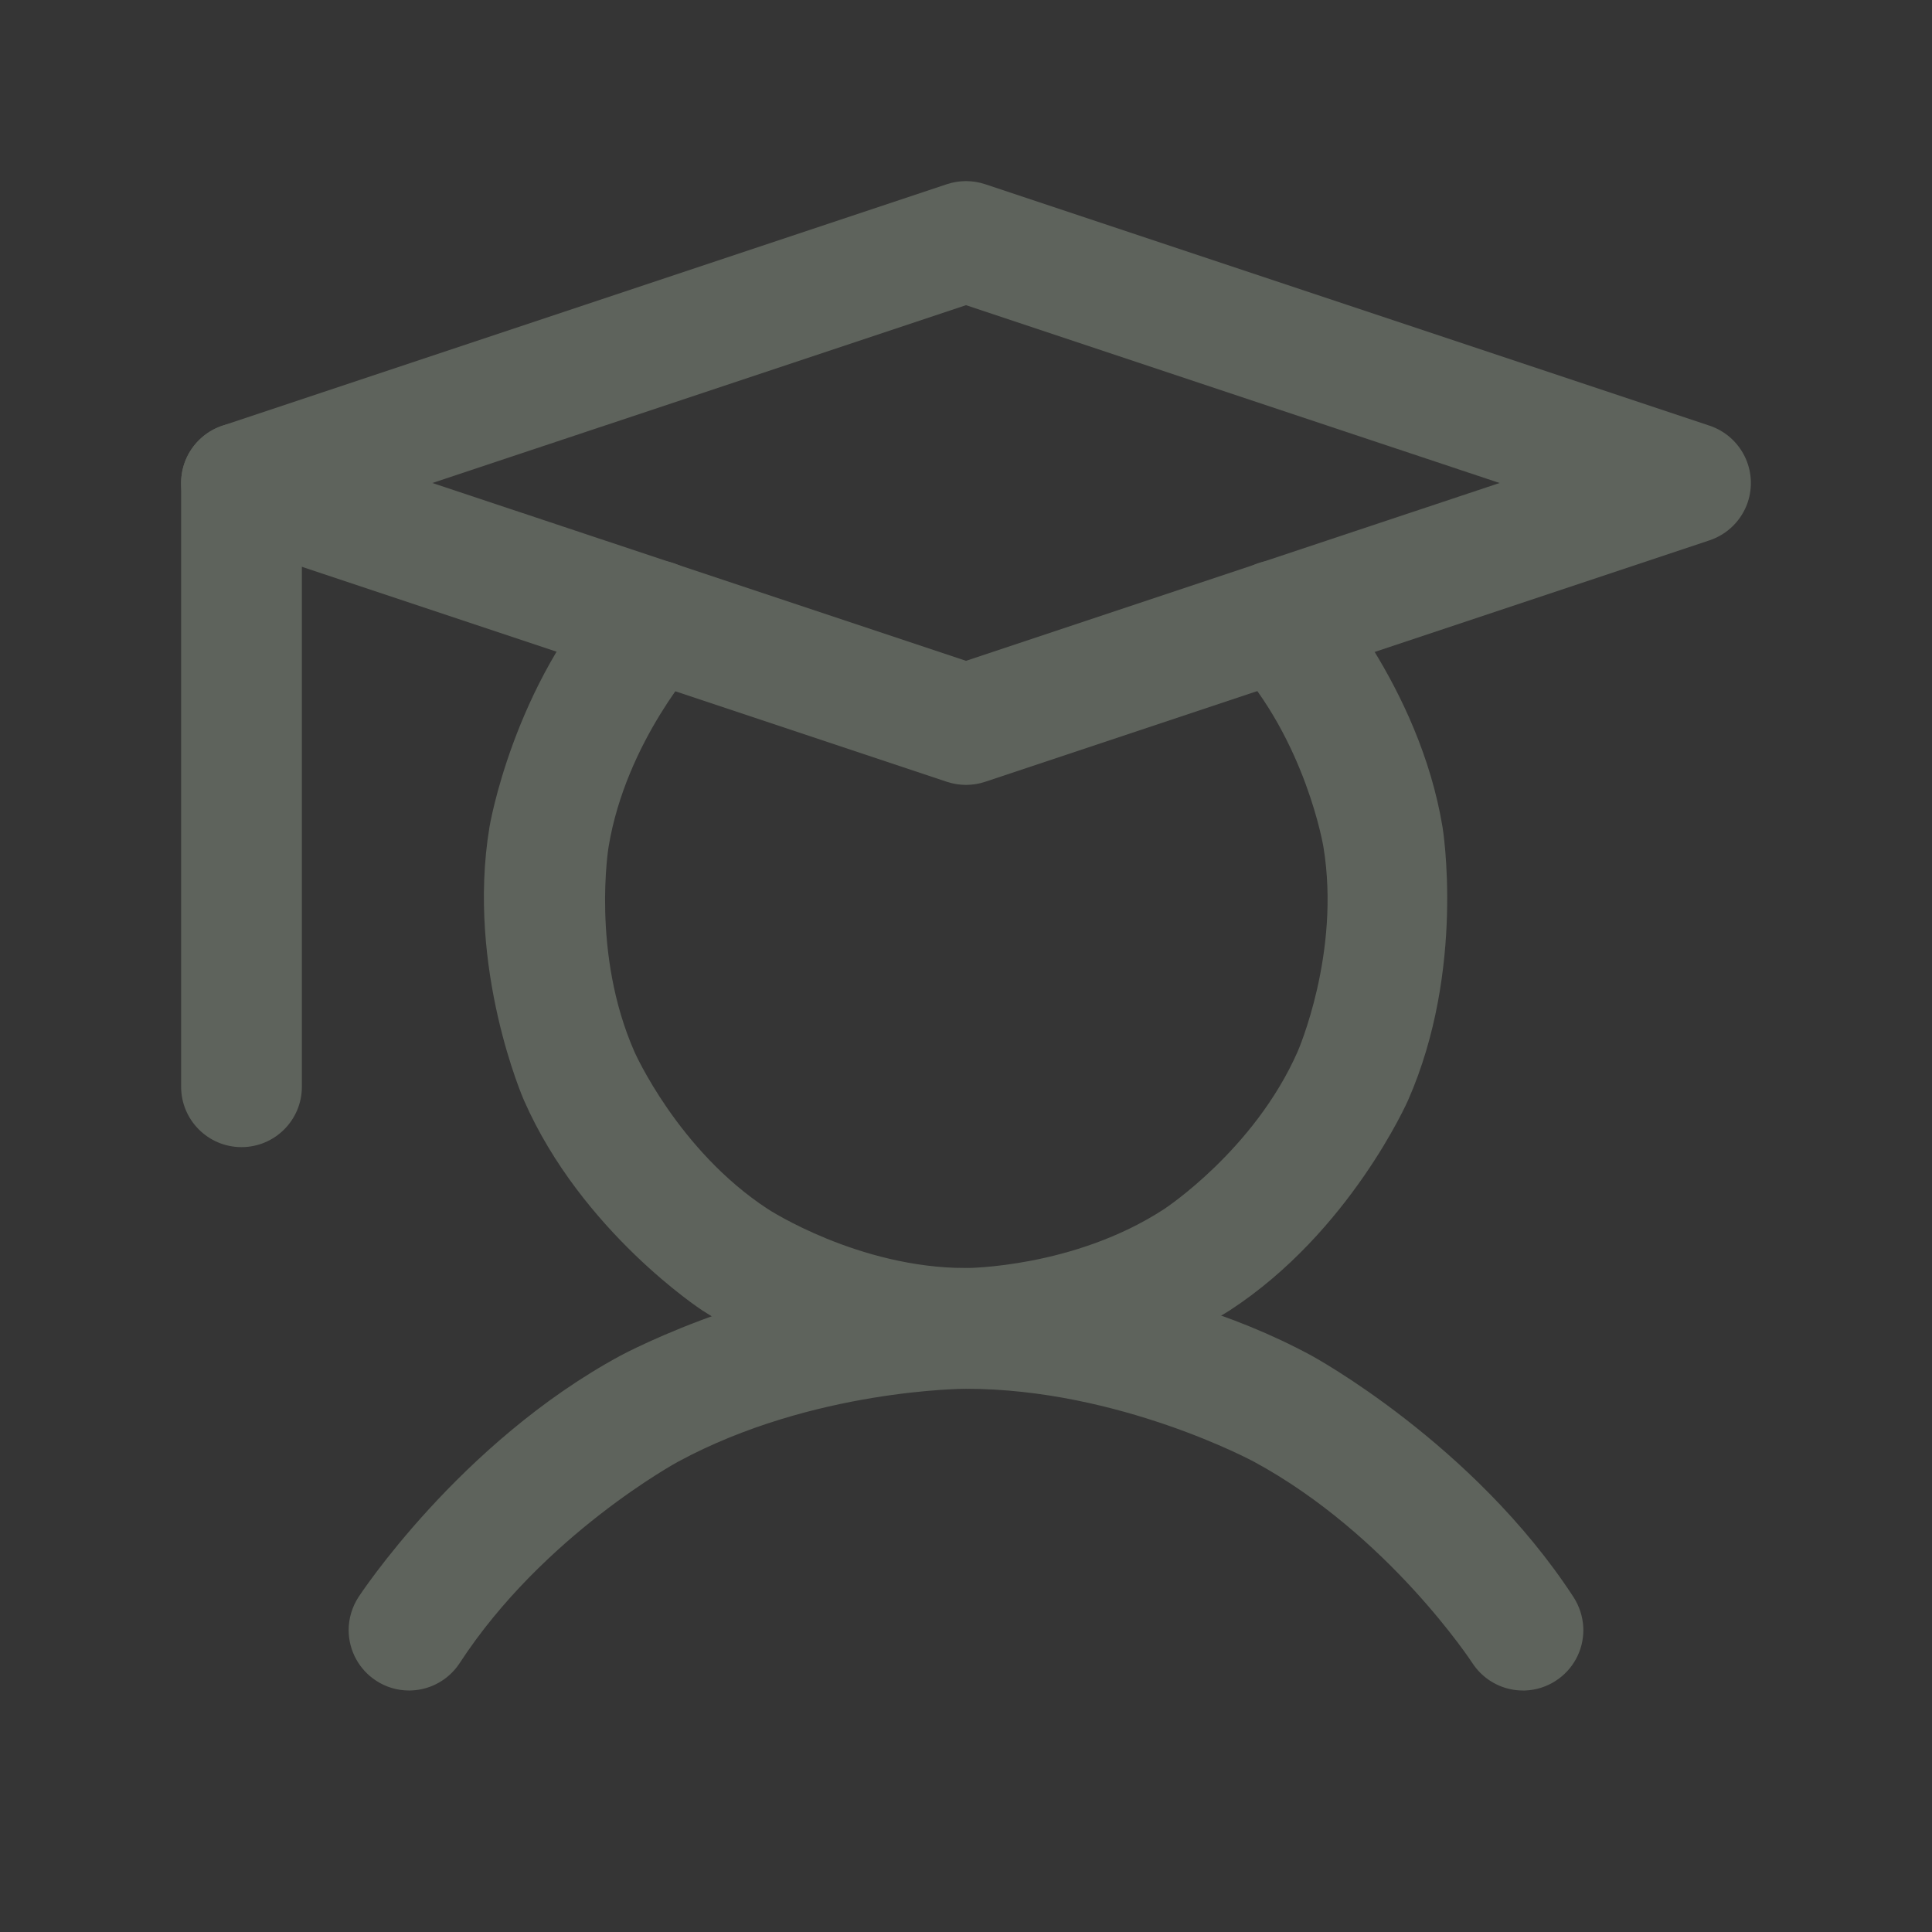 <svg width="24" height="24" viewBox="0 0 24 24" fill="none" xmlns="http://www.w3.org/2000/svg">
<rect x="0" y="0" width="24" height="24" fill="#333333" stroke="none"/>
<g clip-path="url(#clip0_814_55257)">
<rect width="24" height="24" fill="white" fill-opacity="0.01"/>
<path d="M2.25 6V13.5C2.25 13.914 2.586 14.25 3 14.25C3.414 14.25 3.75 13.914 3.75 13.5V6C3.75 5.586 3.414 5.25 3 5.25C2.586 5.25 2.25 5.586 2.25 6Z" fill="#5E635C"/>
<path d="M15.577 18.158C17.251 19.065 18.291 20.66 18.291 20.66C18.399 20.826 18.57 20.943 18.764 20.984C18.815 20.995 18.867 21 18.919 21C18.928 21 18.937 21 18.946 21C19.082 20.995 19.214 20.953 19.328 20.878C19.541 20.74 19.669 20.503 19.669 20.25C19.669 20.238 19.669 20.225 19.668 20.213C19.661 20.08 19.619 19.952 19.547 19.84C18.3 17.927 16.292 16.84 16.292 16.84C14.284 15.752 12 15.752 12 15.752C9.716 15.752 7.708 16.84 7.708 16.84C5.7 17.927 4.453 19.84 4.453 19.84C4.374 19.962 4.331 20.105 4.331 20.25L4.331 20.251C4.332 20.504 4.46 20.74 4.672 20.878C4.793 20.958 4.936 21 5.081 21L5.091 21C5.14 20.999 5.188 20.994 5.236 20.984C5.431 20.943 5.601 20.826 5.71 20.66C6.749 19.065 8.423 18.158 8.423 18.158C10.097 17.252 12 17.252 12 17.252C13.903 17.252 15.577 18.158 15.577 18.158Z" fill="#5E635C"/>
<path fill-rule="evenodd" clip-rule="evenodd" d="M12.237 2.288L21.237 5.288C21.426 5.351 21.582 5.487 21.671 5.665C21.76 5.843 21.774 6.048 21.712 6.237C21.637 6.461 21.461 6.637 21.237 6.712L12.237 9.712C12.083 9.763 11.917 9.763 11.763 9.712L2.763 6.712C2.574 6.649 2.418 6.513 2.329 6.335C2.24 6.157 2.226 5.952 2.288 5.763C2.363 5.539 2.539 5.363 2.763 5.288L11.763 2.288C11.917 2.237 12.083 2.237 12.237 2.288ZM5.372 6L12 3.791L18.628 6L12 8.209L5.372 6Z" fill="#5E635C"/>
<path d="M8.681 8.213C8.691 8.202 8.701 8.191 8.71 8.179C8.819 8.045 8.878 7.878 8.878 7.706C8.878 7.496 8.79 7.295 8.635 7.153C8.624 7.143 8.612 7.133 8.601 7.124C8.467 7.015 8.3 6.956 8.128 6.956C7.918 6.956 7.717 7.045 7.575 7.2C6.37 8.515 6.08 10.276 6.08 10.276C5.79 12.036 6.509 13.669 6.509 13.669C7.227 15.302 8.722 16.277 8.722 16.277C10.216 17.252 12 17.252 12 17.252C13.784 17.252 15.278 16.277 15.278 16.277C16.773 15.302 17.491 13.669 17.491 13.669C18.21 12.036 17.92 10.276 17.92 10.276C17.63 8.516 16.425 7.2 16.425 7.2C16.418 7.192 16.41 7.184 16.402 7.176C16.262 7.035 16.071 6.956 15.872 6.956C15.684 6.956 15.504 7.027 15.365 7.153C15.357 7.161 15.349 7.168 15.341 7.176C15.209 7.309 15.131 7.486 15.123 7.673L15.123 7.675C15.122 7.685 15.122 7.696 15.122 7.706C15.122 7.894 15.192 8.074 15.319 8.213C16.222 9.2 16.44 10.52 16.44 10.52C16.658 11.84 16.119 13.065 16.119 13.065C15.579 14.29 14.459 15.021 14.459 15.021C13.338 15.752 12 15.752 12 15.752C10.662 15.752 9.541 15.021 9.541 15.021C8.421 14.29 7.881 13.065 7.881 13.065C7.342 11.84 7.56 10.52 7.56 10.52C7.778 9.2 8.681 8.213 8.681 8.213Z" fill="#5E635C"/>
</g>
<defs>
<clipPath id="clip0_814_55257">
<rect width="24" height="24" fill="white"/>
</clipPath>
</defs>
</svg>
